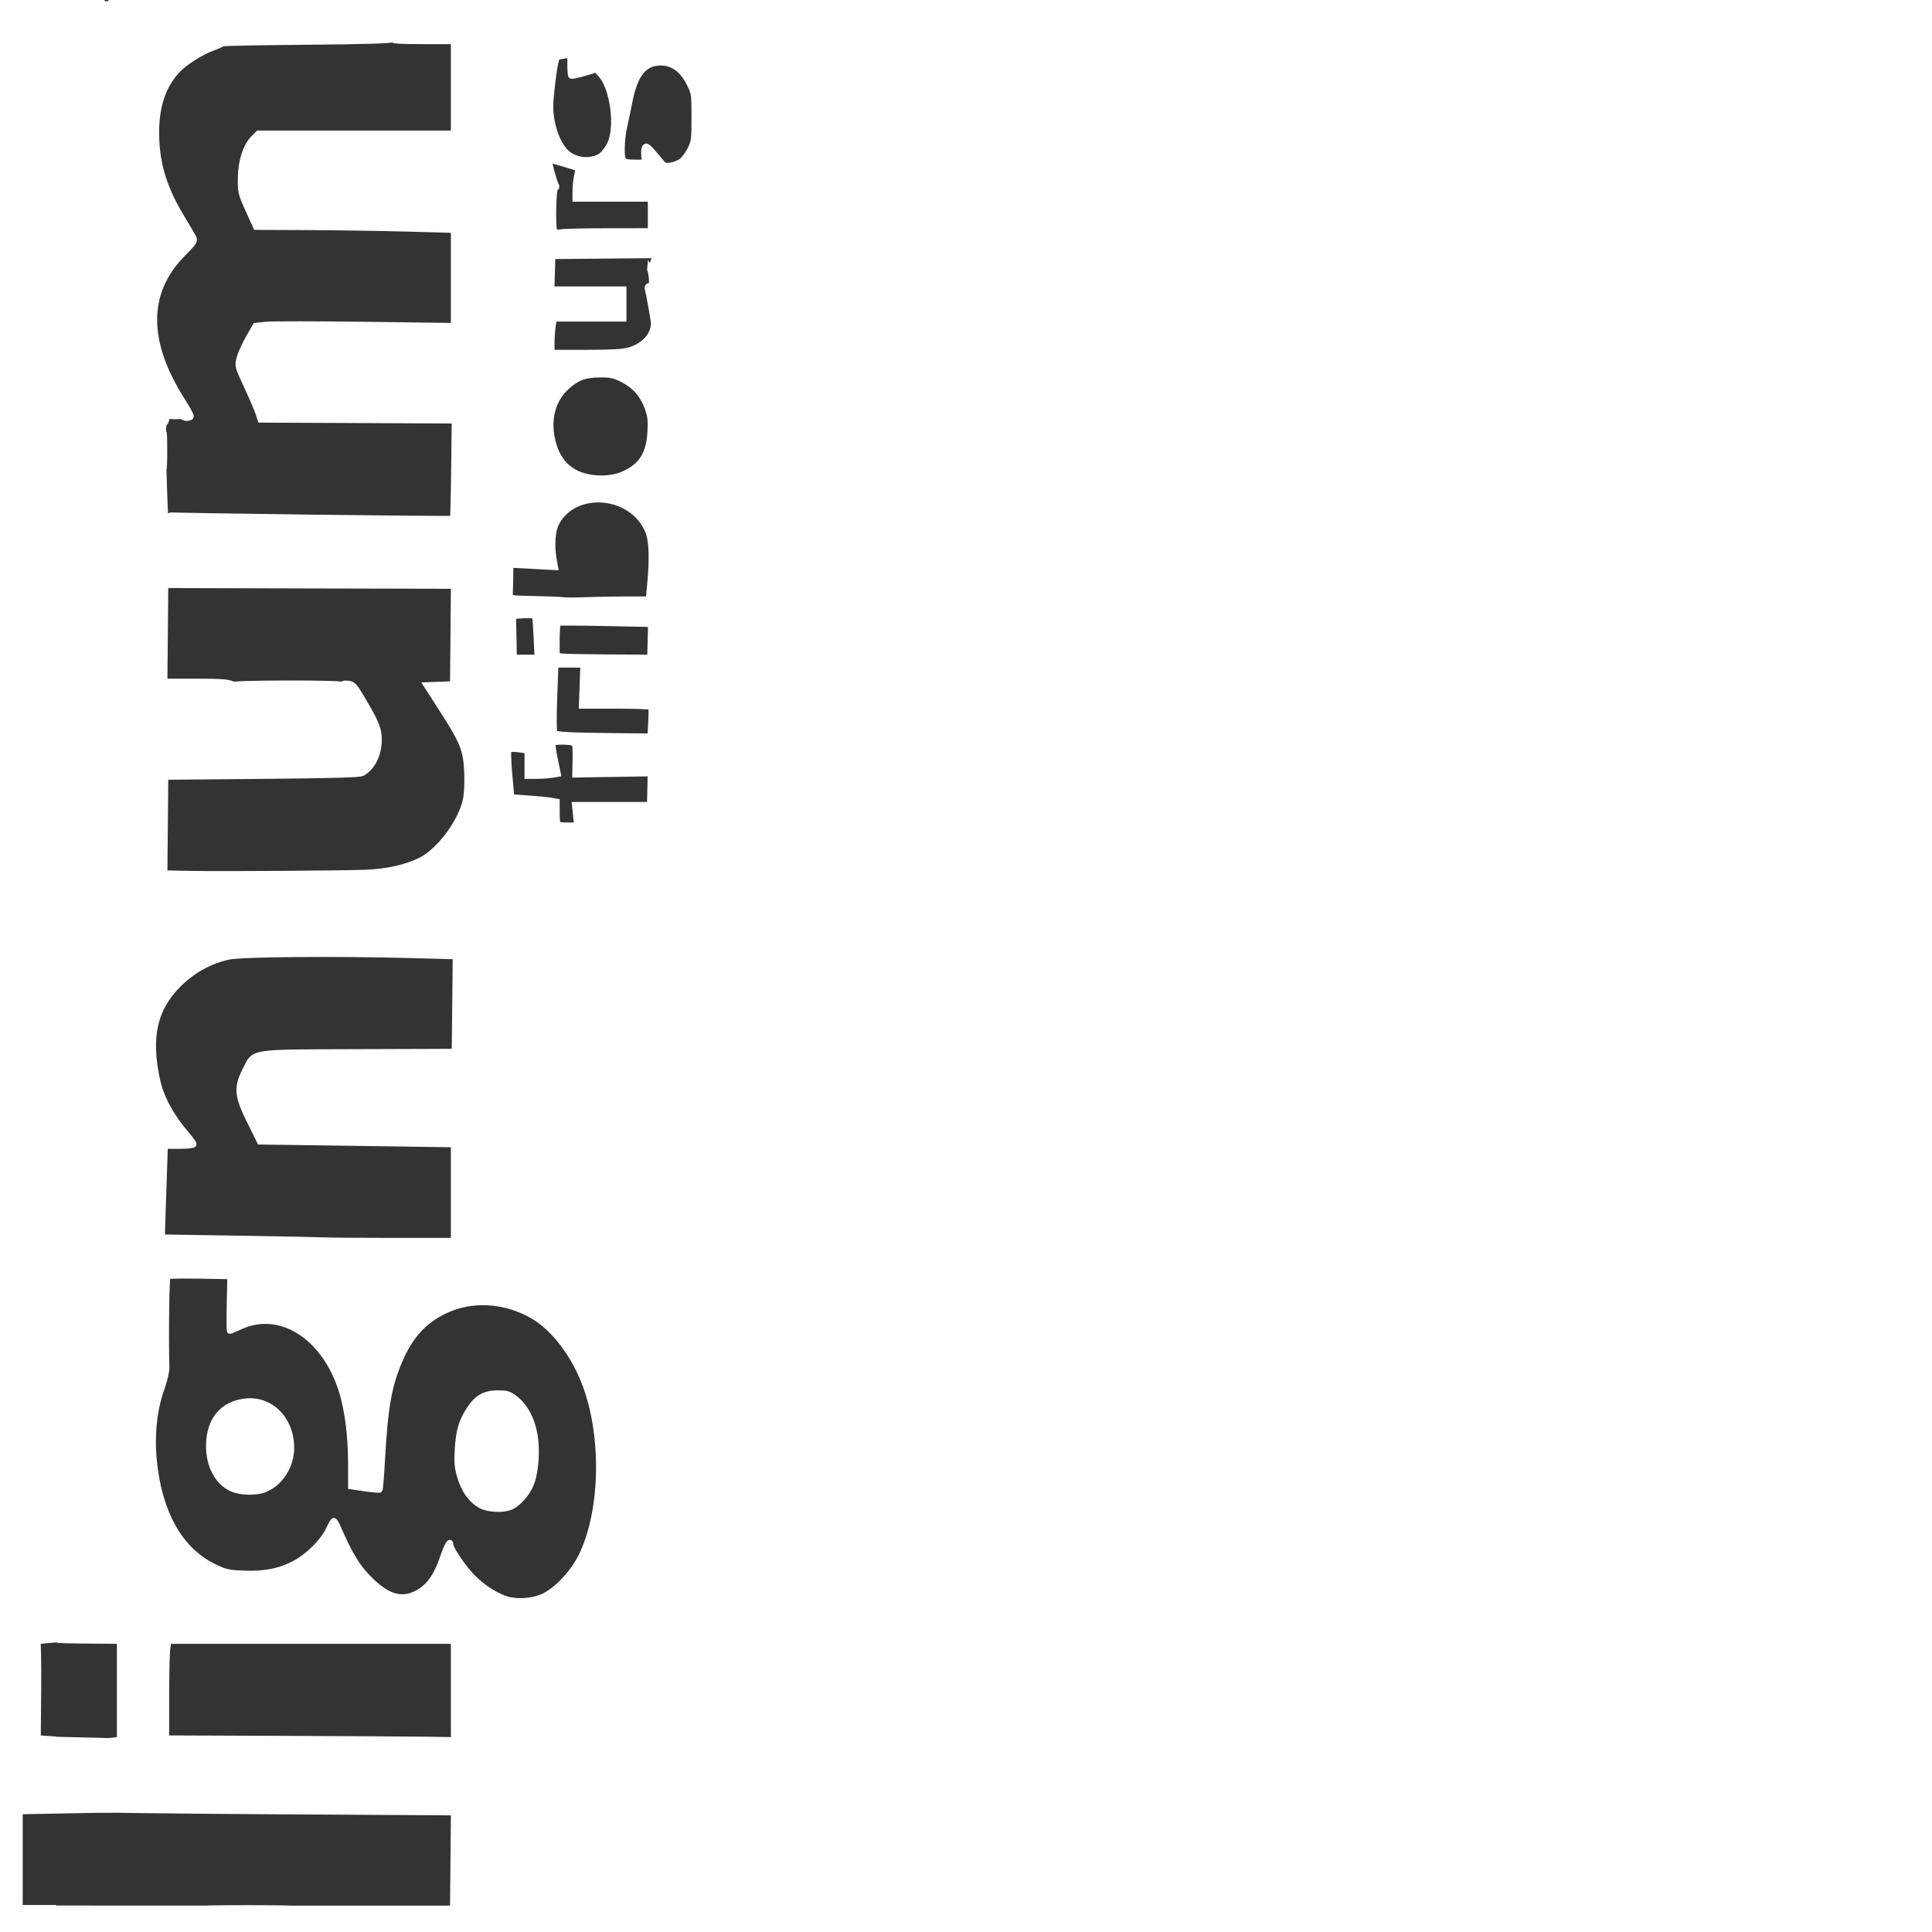 <svg width="320" height="320" viewBox="0 0 320 320" fill="none" xmlns="http://www.w3.org/2000/svg">
<rect x="0" y="0" width="320" height="320" fill="#333333" stroke="none"/>
<g clip-path="url(#clip0_23_1670)">
<path d="M0 148.842V0H8.352C12.947 0 16.766 0.101 16.842 0.224C16.92 0.349 15.262 0.598 13.162 0.781C10.71 0.995 9.016 1.285 8.429 1.59C7.928 1.853 7.262 2.2 6.951 2.36C6.637 2.521 6.119 2.792 5.795 2.963C5.15 3.301 3.81 4.79 3.016 6.051C2.493 6.88 1.896 8.941 1.605 10.922C1.199 13.688 1.039 33.336 1.054 79.006C1.063 105.999 1.064 133.255 1.058 139.574C1.031 166.413 1.029 192.716 1.054 199.717C1.145 225.032 0.874 268.128 0.45 295.65C0.436 296.532 0.33 297.352 0.212 297.47C0.096 297.587 0 230.705 0 148.842Z" fill="white" stroke="white"/>
<path d="M8.977 318.936C8.879 318.351 8.798 317.477 8.797 316.995L8.795 316.116L41.915 316.126L75.035 316.135L75.111 308.158L75.187 300.184L47.025 300.015C31.537 299.923 16.504 299.752 13.617 299.64L8.369 299.432L8.344 293.972L8.318 288.51H12.771C15.222 288.51 17.817 288.429 18.541 288.33L19.859 288.15V279.961V271.773L13.972 271.722C10.024 271.69 8.739 271.613 10.072 271.49C11.163 271.389 11.793 271.284 11.471 271.256C10.991 271.215 10.875 270.989 10.823 269.999C10.789 269.337 10.663 267.872 10.541 266.745C10.422 265.613 10.435 264.497 10.573 264.249C10.56 263.648 10.442 262.115 10.592 261.587C10.489 261.027 10.41 249.393 10.483 245.533C10.489 245.219 10.489 244.221 10.483 243.313C10.476 242.403 10.547 241.425 10.637 241.139C10.729 240.851 10.681 240.541 10.533 240.448C10.368 240.347 10.248 234.914 10.227 226.595C10.208 219.067 10.186 212.716 10.179 212.482C10.173 212.248 10.225 211.512 10.296 210.845C10.365 210.178 10.318 209.568 10.188 209.489C10.06 209.408 10.013 209.187 10.083 208.999C10.154 208.808 10.277 207.631 10.358 206.383C10.533 203.678 10.531 204.222 10.373 200.578C10.292 198.701 10.356 197.475 10.547 197.245C10.762 196.985 10.761 196.773 10.545 196.512C10.309 196.229 10.048 184.93 10.176 180.568C10.215 179.229 10.25 169.187 10.216 169.078C10.035 168.493 10.109 156.312 10.292 156.312C10.424 156.312 10.439 156.165 10.329 155.987C10.218 155.808 10.151 146.137 10.179 134.498C10.206 122.856 10.213 111.993 10.191 110.355C10.171 108.716 10.159 105.716 10.164 103.688C10.169 101.659 10.176 98.787 10.178 97.305C10.181 92.679 10.169 52.519 10.163 48.936C10.158 47.064 10.141 37.999 10.12 28.795C10.083 10.976 10.149 10.002 11.419 9.324C11.774 9.133 13.13 9.005 14.601 9.022C27.348 9.171 32.084 8.857 35.141 7.663C35.98 7.336 36.718 7.119 36.78 7.181C36.842 7.244 36.133 7.572 35.205 7.911C33.337 8.591 30.626 10.301 29.452 11.539C26.786 14.346 25.651 18.083 25.888 23.259C26.088 27.596 27.326 31.446 29.9 35.744C30.882 37.383 31.83 38.998 32.008 39.335C32.3 39.884 32.125 40.153 30.257 42.029C23.978 48.339 23.955 56.645 30.188 66.375C31.035 67.697 31.667 68.877 31.593 68.999C31.409 69.295 30.425 69.282 30.307 68.98C30.255 68.847 29.622 68.662 28.901 68.564C27.635 68.396 27.589 68.414 27.589 69.12C27.589 69.522 27.426 69.952 27.225 70.077C26.937 70.255 26.904 71.833 27.067 77.768C27.178 81.876 27.313 85.28 27.367 85.334C27.508 85.475 74.878 86.067 75.018 85.928C75.082 85.864 75.177 82.174 75.227 77.728L75.32 69.645L59.24 69.571L43.163 69.499L42.818 68.438C42.629 67.853 41.769 65.853 40.908 63.992C39.368 60.664 39.348 60.586 39.685 59.311C39.874 58.597 40.546 57.105 41.177 55.995L42.328 53.976L44.072 53.79C45.031 53.688 52.423 53.693 60.497 53.799L75.178 53.992V46.033V38.075L67.448 37.861C63.195 37.745 55.823 37.632 51.067 37.612L42.417 37.576L41.137 34.745C39.926 32.066 39.86 31.786 39.889 29.504C39.926 26.71 40.739 24.182 42.009 22.912L42.792 22.127H58.984H75.178V14.467V6.809H70.014C66.196 6.809 64.935 6.725 65.169 6.491C65.398 6.262 67.289 6.225 71.822 6.36C80.76 6.626 90.769 6.659 91.773 6.429C92.241 6.321 93.827 6.171 95.298 6.095C97.496 5.982 98.102 6.043 98.701 6.439C99.299 6.831 99.978 6.902 102.412 6.826C107.276 6.673 115.077 6.691 135.32 6.899C152.753 7.079 196.187 7.254 284.539 7.503C302.405 7.552 317.691 7.609 318.511 7.626L320 7.66V163.83V320H164.576H9.152L8.977 318.936ZM75.178 280V271.773H51.529H27.879L27.699 273.09C27.599 273.814 27.518 277.45 27.518 281.172V287.939L47.304 288.013C58.188 288.056 68.911 288.12 71.134 288.158L75.178 288.227V280ZM90.072 264.409C92.361 263.303 95.038 260.413 96.387 257.588C100.034 249.954 100.185 237.359 96.734 228.741C94.85 224.035 91.643 219.917 88.367 217.997C83.727 215.279 78.233 214.927 73.723 217.061C70.262 218.698 67.965 221.192 66.225 225.206C64.382 229.46 63.766 232.916 63.267 241.811C63.119 244.445 62.942 246.656 62.875 246.723C62.806 246.792 61.716 246.696 60.453 246.511L58.156 246.176L58.151 242.307C58.144 237.709 57.573 233.332 56.571 230.213C53.705 221.283 46.39 216.689 39.823 219.695C38.946 220.098 38.168 220.426 38.092 220.426C38.016 220.426 37.999 218.388 38.055 215.899L38.156 211.372L33.091 211.289C30.307 211.244 27.907 211.281 27.759 211.373C27.539 211.51 27.412 220.947 27.555 226.525C27.571 227.149 27.193 228.744 26.715 230.072C25.491 233.472 25.053 237.76 25.492 242.085C26.356 250.619 29.807 256.736 35.281 259.441C37.282 260.431 37.701 260.529 40.362 260.643C43.83 260.79 46.348 260.285 48.904 258.931C51.065 257.784 53.548 255.299 54.446 253.379C54.823 252.574 55.207 251.914 55.298 251.914C55.39 251.914 55.646 252.33 55.869 252.837C58.102 257.925 59.321 259.859 61.706 262.09C64.667 264.859 67.123 265.278 69.804 263.473C71.309 262.457 72.431 260.744 73.337 258.075C74.082 255.884 74.611 254.989 74.611 255.921C74.611 256.563 76.706 259.661 78.119 261.108C79.729 262.757 81.467 263.949 83.404 264.734C85.209 265.465 88.185 265.319 90.072 264.409ZM75.177 197.529L75.178 189.528L63.759 189.359C57.479 189.267 50.252 189.165 47.7 189.135L43.06 189.078L41.388 185.708C39.301 181.499 39.181 180.148 40.638 177.282C42.24 174.131 40.96 174.334 59.432 174.272L75.32 174.218L75.404 166.304L75.488 158.39L68.62 158.201C55.936 157.856 40.081 157.977 37.908 158.437C34.848 159.085 31.948 160.672 29.617 162.974C25.539 167.001 24.467 171.734 26.011 178.865C26.659 181.858 28.337 184.957 30.931 187.953C31.55 188.669 32.057 189.374 32.057 189.521C32.057 189.667 30.988 189.787 29.681 189.787H27.306L27.109 195.532C27.001 198.691 26.89 202.107 26.861 203.121L26.809 204.965L39.414 205.165C46.346 205.275 52.729 205.403 53.598 205.448C54.467 205.494 59.677 205.533 65.177 205.533H75.177V197.529ZM60.568 144.559C64.034 144.433 67.368 143.687 69.683 142.52C72.82 140.936 76.362 136.179 77.171 132.461C77.374 131.523 77.464 129.676 77.389 127.923C77.231 124.19 76.707 122.877 73.24 117.491L70.669 113.499L72.852 113.416L75.035 113.334L75.111 105.177L75.187 97.021L52.061 96.968C39.343 96.938 28.584 96.906 28.157 96.898L27.375 96.879L27.301 104.894L27.225 112.908H32.445C36.524 112.908 37.844 113 38.477 113.332C39.148 113.681 40.849 113.755 48.173 113.757C54.415 113.758 56.999 113.669 56.867 113.455C56.745 113.256 57.002 113.182 57.608 113.243C58.434 113.322 58.683 113.576 59.8 115.461C62.307 119.692 62.742 120.738 62.733 122.536C62.722 124.994 61.696 127.059 60 128.04C59.596 128.275 54.799 128.409 43.404 128.51L27.375 128.652L27.301 136.659L27.225 144.665L31.414 144.744C36.564 144.84 56.305 144.716 60.568 144.559ZM95.416 135.035L95.239 133.334L101.448 133.331L107.66 133.327L107.722 130.707L107.786 128.086L101.534 128.184L95.283 128.283L95.34 125.881C95.372 124.559 95.309 123.335 95.2 123.158C94.973 122.791 91.741 122.713 91.52 123.07C91.441 123.198 91.604 124.397 91.882 125.736L92.389 128.168L91.372 128.337C90.813 128.429 89.684 128.505 88.866 128.507L87.375 128.51V126.41V124.308L85.932 124.109C85.137 124 84.377 124.02 84.243 124.155C84.108 124.29 84.153 126.099 84.345 128.227L84.691 132.057L87.523 132.254C89.08 132.364 90.769 132.529 91.276 132.623L92.199 132.792V134.575C92.199 135.557 92.283 136.445 92.387 136.549C92.492 136.652 93.257 136.738 94.085 136.738H95.594L95.416 135.035ZM32.707 128.017C31.739 127.961 30.078 127.961 29.019 128.017C27.96 128.071 28.751 128.116 30.781 128.116C32.809 128.118 33.676 128.072 32.707 128.017ZM107.864 119.645C107.931 118.358 107.938 117.209 107.877 117.091C107.816 116.975 105.206 116.879 102.077 116.879H96.384L96.505 113.475L96.627 110.072H94.311H91.995L91.79 115.636C91.677 118.696 91.69 121.307 91.822 121.438C92.116 121.733 94.705 121.858 102.026 121.93L107.741 121.986L107.864 119.645ZM88.893 105.745C88.814 103.99 88.696 102.388 88.633 102.184C88.551 101.922 88.01 101.841 86.742 101.901C85.107 101.979 84.967 102.036 84.985 102.624C84.995 102.974 85.027 104.539 85.056 106.099L85.107 108.936H87.072H89.039L88.893 105.745ZM107.768 106.142L107.837 103.348L100.231 103.19C96.047 103.104 92.529 103.091 92.413 103.165C92.295 103.237 92.199 104.493 92.199 105.955V108.615L92.979 108.733C93.408 108.798 96.896 108.871 100.729 108.894L107.699 108.936L107.768 106.142ZM103.707 99.291H107.466L107.692 96.808C108.118 92.136 107.99 89.378 107.276 87.771C104.539 81.615 95.126 80.908 92.128 86.631C91.469 87.889 91.294 90.405 91.707 92.706L91.926 93.922L88.233 93.726L84.539 93.533L84.504 95.843C84.483 97.115 84.451 98.38 84.433 98.653C84.401 99.101 84.795 99.156 88.51 99.225C90.772 99.267 92.943 99.353 93.334 99.416C93.723 99.478 95.372 99.475 96.995 99.409C98.619 99.345 101.639 99.291 103.707 99.291ZM102.979 78.673C106.173 77.383 107.549 75.306 107.737 71.49C107.835 69.496 107.747 68.79 107.227 67.409C106.425 65.283 105.056 63.773 103.025 62.774C101.674 62.112 101.08 61.991 99.291 62.016C96.776 62.05 95.5 62.54 93.772 64.131C91.65 66.087 90.76 69.1 91.347 72.337C92.073 76.342 94.299 78.621 97.994 79.143C99.742 79.39 101.647 79.21 102.979 78.673ZM104.222 58.038C106.942 57.219 108.59 55.195 108.263 53.069C107.988 51.281 107.562 48.958 107.362 48.157C107.212 47.552 107.269 47.375 107.618 47.375C107.975 47.375 108.047 47.119 107.97 46.129C107.916 45.443 107.784 44.741 107.678 44.568C107.618 45.159 108.802 42.2 108.369 42.26L99.929 42.336L91.49 42.412L91.409 45.177L91.326 47.943H97.295H103.262V50.355V52.766H97.486H91.709L91.528 54.082C91.429 54.806 91.348 56.083 91.348 56.92V58.44H97.118C101.277 58.44 103.261 58.328 104.222 58.038ZM100.921 38.301L107.801 38.297V35.602V32.908H101.56H95.32L95.326 31.56C95.33 30.819 95.451 29.706 95.594 29.086C95.737 28.466 95.82 27.922 95.774 27.879C95.641 27.744 90.973 26.38 90.904 26.454C90.789 26.582 91.778 30.203 92.042 30.622C92.209 30.887 92.182 31.069 91.965 31.141C91.589 31.267 91.476 38.046 91.843 38.417C91.961 38.535 92.504 38.558 93.049 38.467C93.595 38.378 97.139 38.302 100.921 38.301ZM112.899 26.715C113.292 26.422 113.934 25.561 114.324 24.802C114.984 23.52 115.035 23.131 115.035 19.441C115.035 15.581 115.01 15.411 114.183 13.772C113.031 11.488 111.446 10.354 109.408 10.354C106.659 10.354 105.108 12.325 104.226 16.94C103.995 18.156 103.619 19.941 103.392 20.91C103.165 21.878 102.979 23.554 102.979 24.635C102.979 26.858 103.069 26.939 105.539 26.946L106.823 26.951L106.713 25.79C106.653 25.154 106.725 24.509 106.877 24.359C107.133 24.101 107.387 24.345 109.529 26.915C109.998 27.478 110.264 27.56 111.138 27.419C111.714 27.325 112.507 27.01 112.899 26.715ZM99.591 25.804C100.024 25.496 100.675 24.638 101.039 23.899C102.417 21.102 101.583 14.637 99.55 12.362L98.781 11.5L96.771 12.093C95.667 12.418 94.697 12.616 94.616 12.536C94.535 12.455 94.467 11.628 94.467 10.698V9.007L93.582 9.184C93.095 9.282 92.547 9.363 92.365 9.363C92.04 9.363 91.537 12.426 91.178 16.596C90.897 19.852 92.089 23.751 93.853 25.346C95.352 26.703 98.028 26.917 99.591 25.804Z" fill="white" stroke="white"/>
<path d="M0 308.842C0 302.705 0.096 297.587 0.212 297.47C0.33 297.352 0.436 296.532 0.45 295.65C0.874 268.128 1.145 225.032 1.054 199.717C1.029 192.716 1.031 166.413 1.058 139.574C1.064 133.255 1.063 105.999 1.054 79.006C1.039 33.336 1.199 13.688 1.605 10.922C1.896 8.941 2.493 6.88 3.016 6.051C3.81 4.79 5.15 3.301 5.795 2.963C6.119 2.792 6.637 2.521 6.951 2.36C7.262 2.2 7.928 1.853 8.429 1.59C9.016 1.285 10.71 0.995 13.162 0.781C15.262 0.598 16.92 0.349 16.842 0.224C16.766 0.101 84.947 0 168.352 0H320V3.776V7.552L286.028 7.48C216.441 7.331 153.888 7.091 135.32 6.899C115.077 6.691 107.276 6.673 102.412 6.826C99.978 6.902 99.299 6.831 98.701 6.439C98.102 6.043 97.496 5.982 95.298 6.095C93.827 6.171 92.241 6.321 91.773 6.429C90.764 6.661 80.655 6.626 71.961 6.36C67.638 6.228 65.583 6.265 65.154 6.486C64.739 6.698 60.2 6.835 51.205 6.909C43.872 6.968 37.42 7.084 36.867 7.168C36.313 7.251 35.357 7.533 34.739 7.796C32.275 8.844 26.976 9.165 14.6 9.022C13.13 9.005 11.774 9.133 11.419 9.324C10.149 10.002 10.083 10.976 10.12 28.795C10.141 37.999 10.158 47.064 10.162 48.936C10.169 52.519 10.181 92.679 10.178 97.305C10.176 98.787 10.169 101.659 10.164 103.688C10.159 105.716 10.171 108.716 10.191 110.355C10.213 111.993 10.206 122.856 10.179 134.498C10.151 146.137 10.218 155.808 10.329 155.987C10.439 156.165 10.424 156.312 10.292 156.312C10.109 156.312 10.034 168.493 10.216 169.078C10.25 169.187 10.215 179.229 10.176 180.568C10.048 184.93 10.309 196.229 10.545 196.512C10.76 196.773 10.762 196.985 10.546 197.245C10.356 197.475 10.292 198.701 10.373 200.578C10.531 204.222 10.533 203.678 10.358 206.383C10.277 207.631 10.154 208.808 10.083 208.999C10.013 209.187 10.06 209.408 10.188 209.489C10.318 209.568 10.365 210.178 10.296 210.845C10.225 211.512 10.173 212.248 10.179 212.482C10.186 212.716 10.208 219.067 10.226 226.595C10.248 234.914 10.368 240.347 10.533 240.448C10.681 240.541 10.728 240.851 10.637 241.139C10.546 241.425 10.476 242.403 10.482 243.313C10.489 244.221 10.489 245.219 10.482 245.533C10.41 249.393 10.489 261.027 10.592 261.587C10.341 262.787 10.627 263.938 10.573 264.249C10.435 264.495 10.414 265.555 10.526 266.604C10.637 267.653 10.767 269.085 10.816 269.787C10.883 270.777 11.032 271.106 11.48 271.249C11.85 271.367 11.587 271.443 10.75 271.461C10.033 271.476 8.659 271.572 7.697 271.672L5.949 271.855L6.024 279.97L6.099 288.086L12.199 288.236L18.297 288.386L13.309 288.448L8.318 288.51L8.344 293.972L8.369 299.432L13.475 299.571L18.582 299.709L10.922 299.855L3.262 300V308.013V316.029H6.028H8.795L8.797 316.95C8.798 317.457 8.879 318.351 8.977 318.936L9.152 320H4.576H0V308.842Z" fill="white" stroke="white"/>
<path d="M79.672 249.356C78.131 248.542 76.935 246.912 76.263 244.714C75.766 243.085 75.694 242.307 75.825 240.034C76 237.037 76.463 235.444 77.73 233.487C78.995 231.535 80.283 230.791 82.405 230.786C83.901 230.781 84.312 230.899 85.228 231.597C87.707 233.487 88.972 237.076 88.724 241.516C88.632 243.161 88.359 244.691 87.978 245.686C87.335 247.375 85.76 249.135 84.45 249.629C83.188 250.104 80.832 249.969 79.672 249.356Z" fill="white" stroke="white"/>
<path d="M38.42 246.555C36.054 245.48 34.6 242.76 34.622 239.453C34.651 235.261 36.829 232.588 40.579 232.145C44.824 231.641 48.237 235.085 48.226 239.859C48.219 242.782 46.427 245.602 43.909 246.653C42.474 247.251 39.85 247.205 38.42 246.555Z" fill="white" stroke="white"/>
<path d="M27.518 68.659C27.518 68.49 28.054 68.45 28.866 68.556C30.698 68.797 30.742 68.936 28.984 68.936C28.177 68.936 27.518 68.81 27.518 68.659Z" fill="white" stroke="white"/>
<path d="M38.723 113.475C38.39 113.332 41.989 113.223 47.431 113.211C53.329 113.199 56.768 113.295 56.879 113.475C57.1 113.831 39.55 113.831 38.723 113.475Z" fill="white" stroke="white"/>
<path d="M35.673 316.099C38.678 316.054 43.593 316.054 46.596 316.099C49.598 316.145 47.141 316.184 41.135 316.184C35.128 316.184 32.67 316.145 35.673 316.099Z" fill="white" stroke="white"/>
<path d="M6.147 288.037C5.885 287.776 5.907 271.773 6.171 271.773C6.287 271.773 6.355 275.404 6.319 279.843L6.255 287.914L7.737 288.019L9.219 288.121L7.778 288.175C6.984 288.204 6.25 288.141 6.147 288.037Z" fill="white" stroke="white"/>
<path d="M29.019 128.017C30.078 127.961 31.739 127.961 32.708 128.017C33.676 128.072 32.809 128.118 30.781 128.116C28.751 128.116 27.96 128.071 29.019 128.017Z" fill="white" stroke="white"/>
<path d="M27.065 74.611C27.065 72.035 27.109 70.983 27.161 72.269C27.213 73.556 27.213 75.663 27.161 76.95C27.109 78.238 27.065 77.184 27.065 74.611Z" fill="white" stroke="white"/>
</g>
<defs>
<clipPath id="clip0_23_1670">
<rect width="320" height="320" fill="white"/>
</clipPath>
</defs>
</svg>
